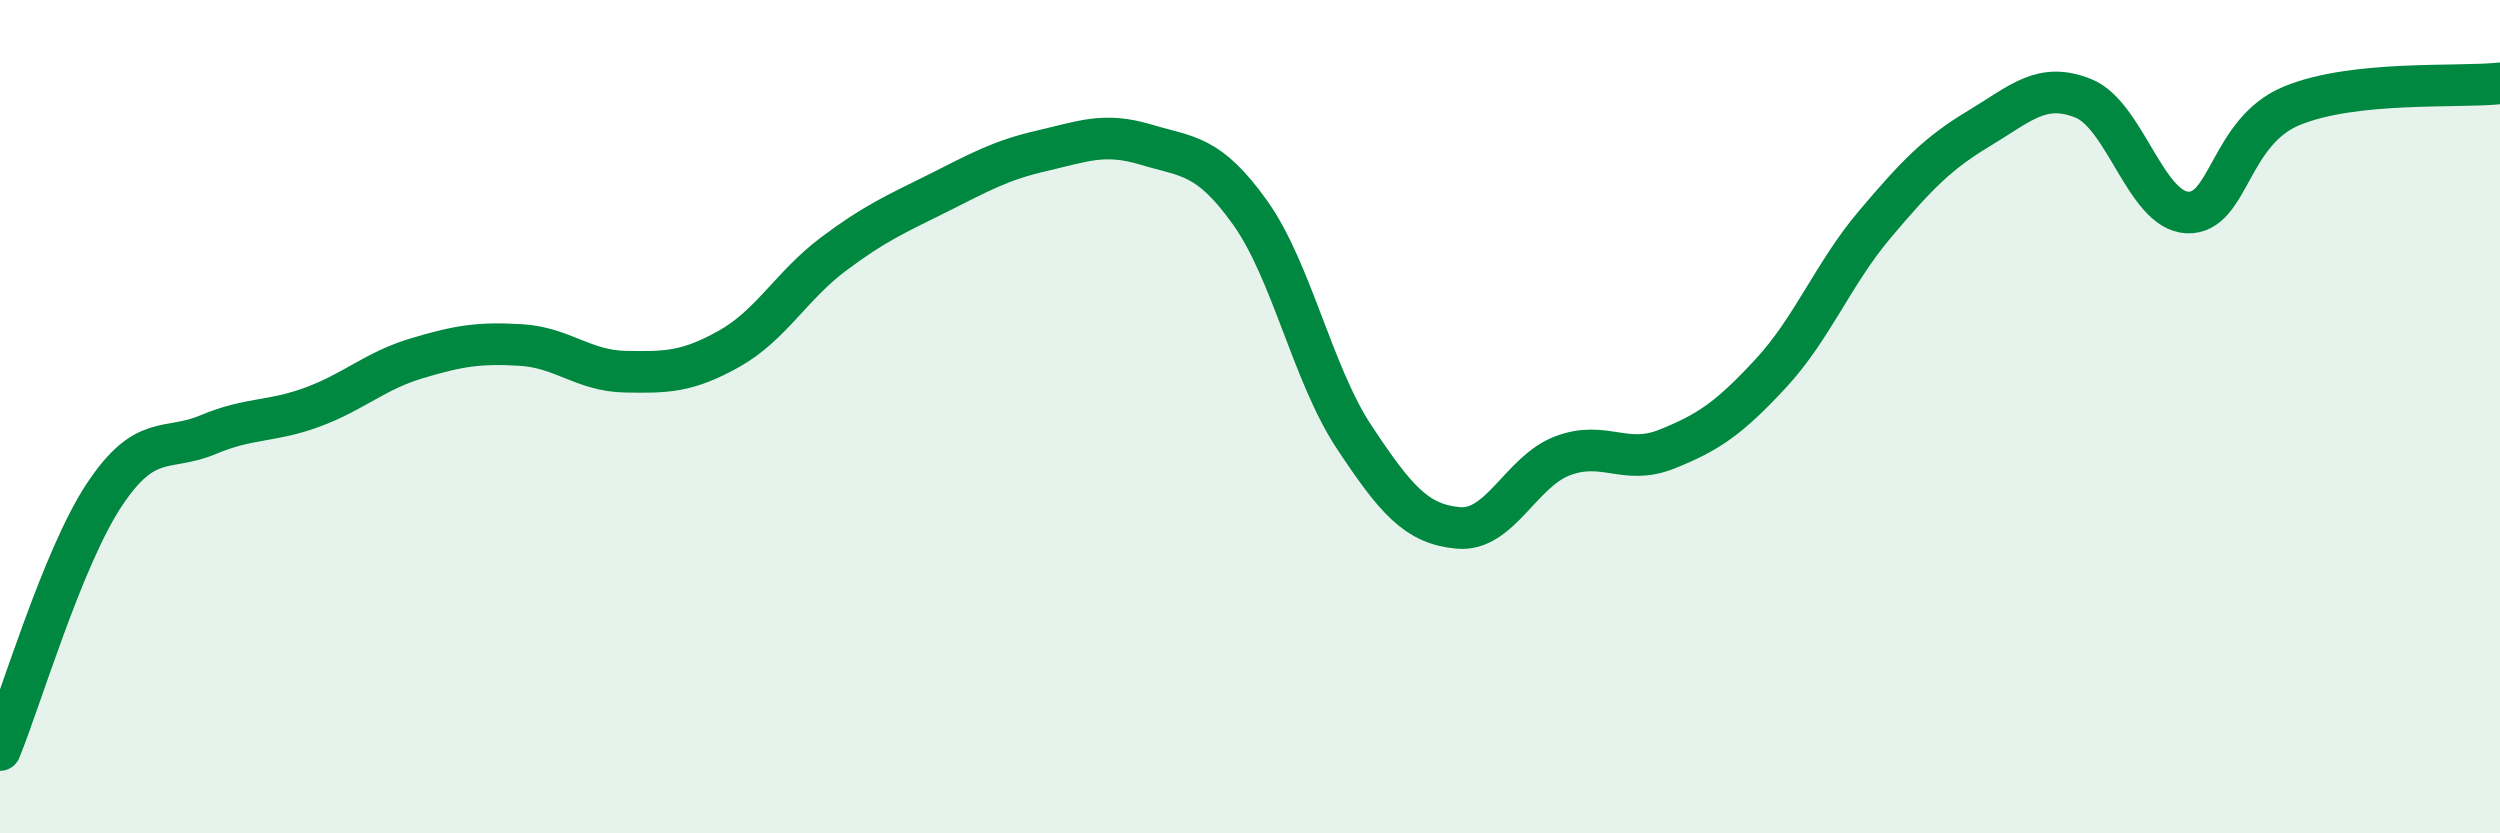 
    <svg width="60" height="20" viewBox="0 0 60 20" xmlns="http://www.w3.org/2000/svg">
      <path
        d="M 0,18 C 0.5,16.78 1.5,13.39 2.5,11.88 C 3.5,10.37 4,10.85 5,10.43 C 6,10.01 6.5,10.14 7.5,9.77 C 8.5,9.4 9,8.9 10,8.6 C 11,8.3 11.5,8.22 12.5,8.28 C 13.5,8.34 14,8.9 15,8.92 C 16,8.94 16.5,8.93 17.5,8.37 C 18.5,7.81 19,6.85 20,6.1 C 21,5.35 21.5,5.14 22.5,4.64 C 23.5,4.14 24,3.85 25,3.62 C 26,3.39 26.5,3.17 27.5,3.47 C 28.5,3.77 29,3.7 30,5.1 C 31,6.5 31.5,8.98 32.5,10.49 C 33.5,12 34,12.58 35,12.67 C 36,12.76 36.5,11.32 37.5,10.94 C 38.5,10.56 39,11.18 40,10.78 C 41,10.38 41.5,10.04 42.5,8.96 C 43.5,7.88 44,6.56 45,5.38 C 46,4.2 46.5,3.68 47.5,3.08 C 48.5,2.48 49,1.96 50,2.36 C 51,2.76 51.5,5.06 52.5,5.1 C 53.5,5.14 53.5,3.16 55,2.54 C 56.5,1.92 59,2.11 60,2L60 20L0 20Z"
        fill="#008740"
        opacity="0.1"
        stroke-linecap="round"
        stroke-linejoin="round"
      />
      <path
        d="M 0,18 C 0.5,16.78 1.5,13.39 2.5,11.88 C 3.5,10.37 4,10.85 5,10.43 C 6,10.01 6.5,10.14 7.5,9.77 C 8.5,9.4 9,8.9 10,8.6 C 11,8.3 11.5,8.22 12.5,8.28 C 13.5,8.34 14,8.9 15,8.92 C 16,8.94 16.5,8.93 17.5,8.37 C 18.5,7.81 19,6.85 20,6.1 C 21,5.35 21.5,5.14 22.5,4.64 C 23.5,4.14 24,3.85 25,3.62 C 26,3.39 26.5,3.17 27.5,3.47 C 28.5,3.77 29,3.7 30,5.1 C 31,6.5 31.5,8.98 32.5,10.49 C 33.5,12 34,12.58 35,12.67 C 36,12.76 36.5,11.32 37.5,10.94 C 38.5,10.56 39,11.18 40,10.78 C 41,10.38 41.5,10.04 42.5,8.96 C 43.5,7.88 44,6.56 45,5.38 C 46,4.2 46.5,3.68 47.5,3.08 C 48.5,2.48 49,1.96 50,2.36 C 51,2.76 51.5,5.06 52.5,5.1 C 53.5,5.14 53.5,3.16 55,2.54 C 56.5,1.92 59,2.11 60,2"
        stroke="#008740"
        stroke-width="1"
        fill="none"
        stroke-linecap="round"
        stroke-linejoin="round"
      />
    </svg>
  